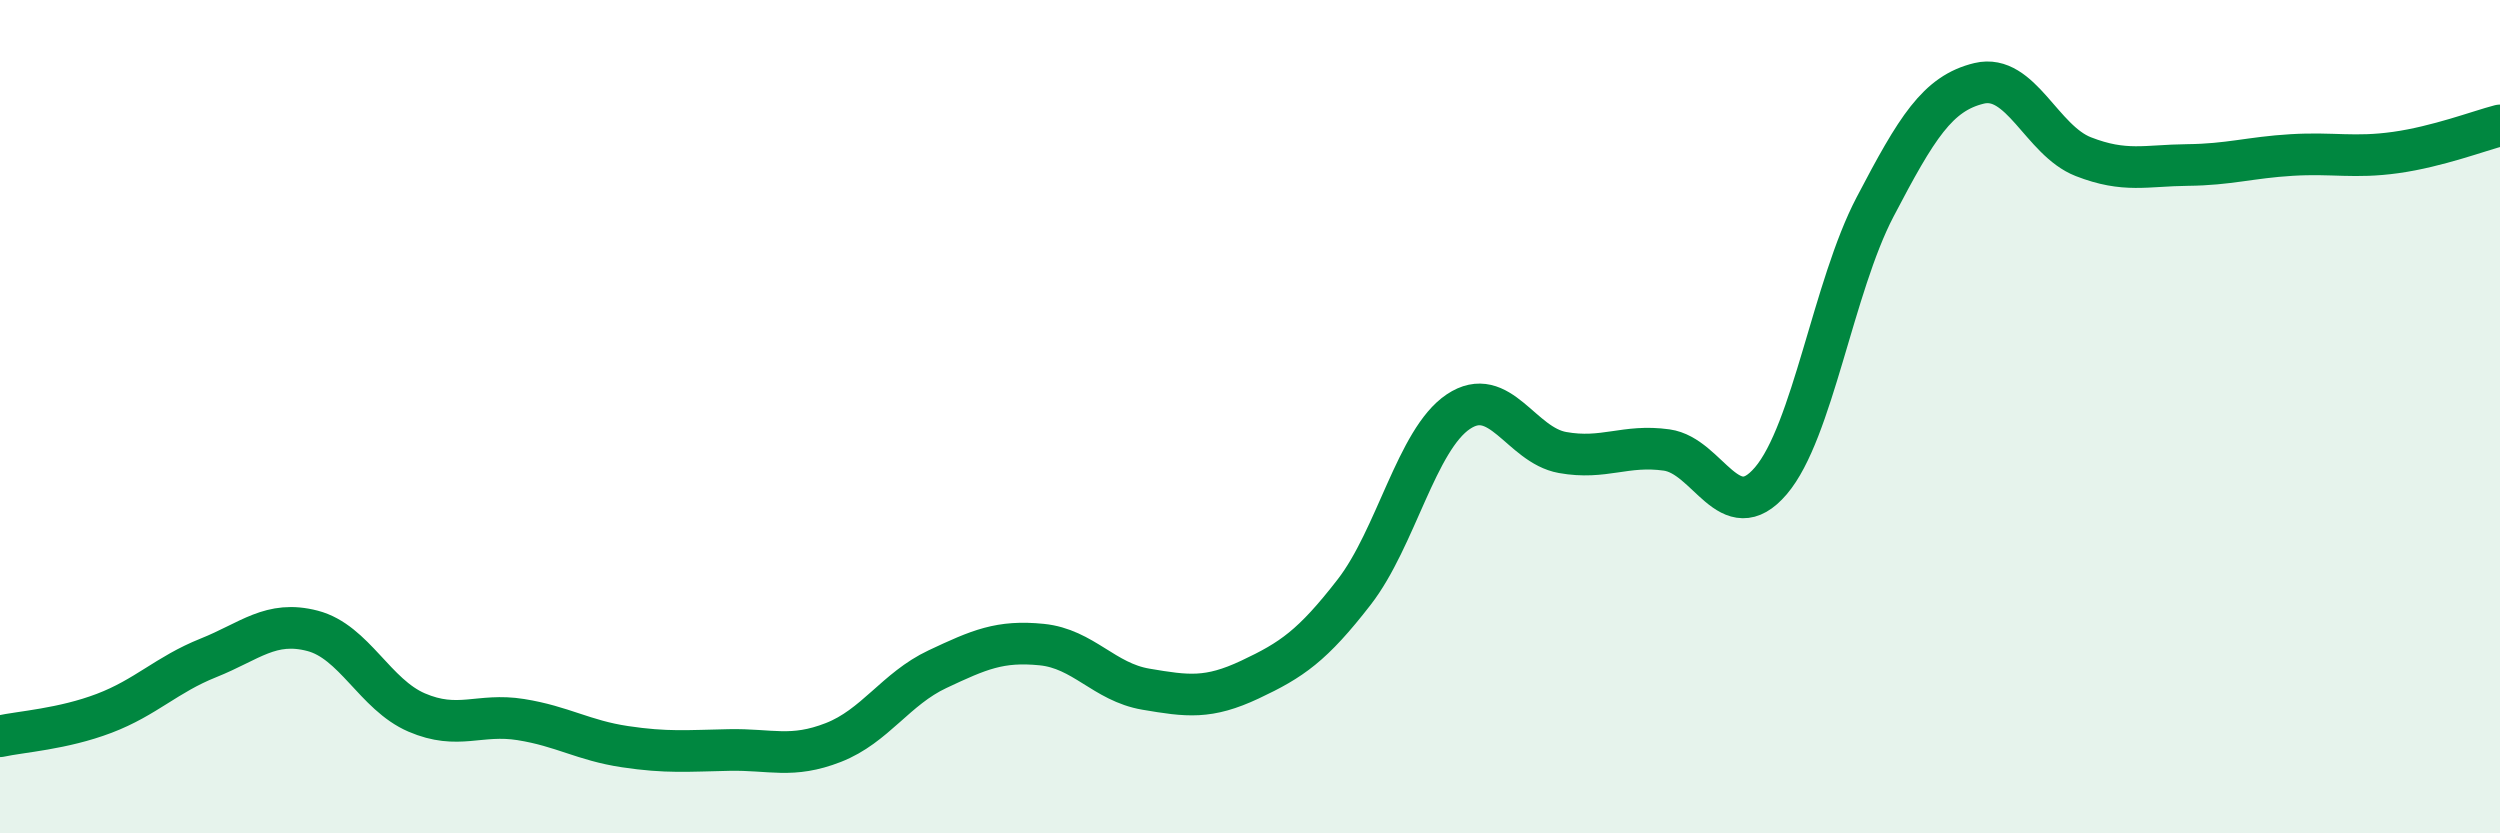 
    <svg width="60" height="20" viewBox="0 0 60 20" xmlns="http://www.w3.org/2000/svg">
      <path
        d="M 0,17.67 C 0.5,17.56 1.5,17.5 2.5,17.12 C 3.5,16.74 4,16.19 5,15.79 C 6,15.39 6.5,14.88 7.5,15.14 C 8.5,15.4 9,16.67 10,17.1 C 11,17.53 11.5,17.11 12.5,17.27 C 13.5,17.43 14,17.77 15,17.92 C 16,18.07 16.5,18.02 17.5,18 C 18.5,17.98 19,18.21 20,17.82 C 21,17.43 21.5,16.53 22.5,16.06 C 23.5,15.59 24,15.37 25,15.47 C 26,15.57 26.5,16.37 27.5,16.54 C 28.5,16.71 29,16.78 30,16.31 C 31,15.84 31.5,15.5 32.5,14.21 C 33.5,12.92 34,10.55 35,9.88 C 36,9.21 36.5,10.68 37.5,10.86 C 38.5,11.04 39,10.66 40,10.8 C 41,10.94 41.5,12.71 42.5,11.54 C 43.5,10.37 44,6.88 45,4.97 C 46,3.06 46.5,2.24 47.5,2 C 48.5,1.76 49,3.37 50,3.76 C 51,4.15 51.5,3.97 52.5,3.96 C 53.5,3.95 54,3.78 55,3.72 C 56,3.66 56.5,3.8 57.5,3.66 C 58.5,3.52 59.5,3.14 60,3.01L60 20L0 20Z"
        fill="#008740"
        opacity="0.1"
        stroke-linecap="round"
        stroke-linejoin="round"
      />
      <path
        d="M 0,17.67 C 0.5,17.56 1.5,17.5 2.5,17.12 C 3.5,16.74 4,16.19 5,15.79 C 6,15.39 6.5,14.88 7.5,15.14 C 8.5,15.4 9,16.67 10,17.1 C 11,17.53 11.5,17.11 12.5,17.27 C 13.5,17.43 14,17.77 15,17.92 C 16,18.07 16.5,18.02 17.5,18 C 18.5,17.98 19,18.21 20,17.82 C 21,17.43 21.5,16.53 22.5,16.06 C 23.5,15.59 24,15.37 25,15.47 C 26,15.57 26.5,16.37 27.5,16.54 C 28.5,16.71 29,16.78 30,16.31 C 31,15.84 31.5,15.5 32.5,14.21 C 33.5,12.92 34,10.55 35,9.88 C 36,9.21 36.5,10.68 37.5,10.86 C 38.5,11.04 39,10.66 40,10.8 C 41,10.94 41.5,12.71 42.5,11.54 C 43.5,10.37 44,6.88 45,4.97 C 46,3.06 46.5,2.24 47.5,2 C 48.5,1.76 49,3.37 50,3.76 C 51,4.15 51.5,3.97 52.5,3.96 C 53.5,3.95 54,3.78 55,3.72 C 56,3.66 56.5,3.8 57.5,3.66 C 58.5,3.52 59.5,3.14 60,3.01"
        stroke="#008740"
        stroke-width="1"
        fill="none"
        stroke-linecap="round"
        stroke-linejoin="round"
      />
    </svg>
  